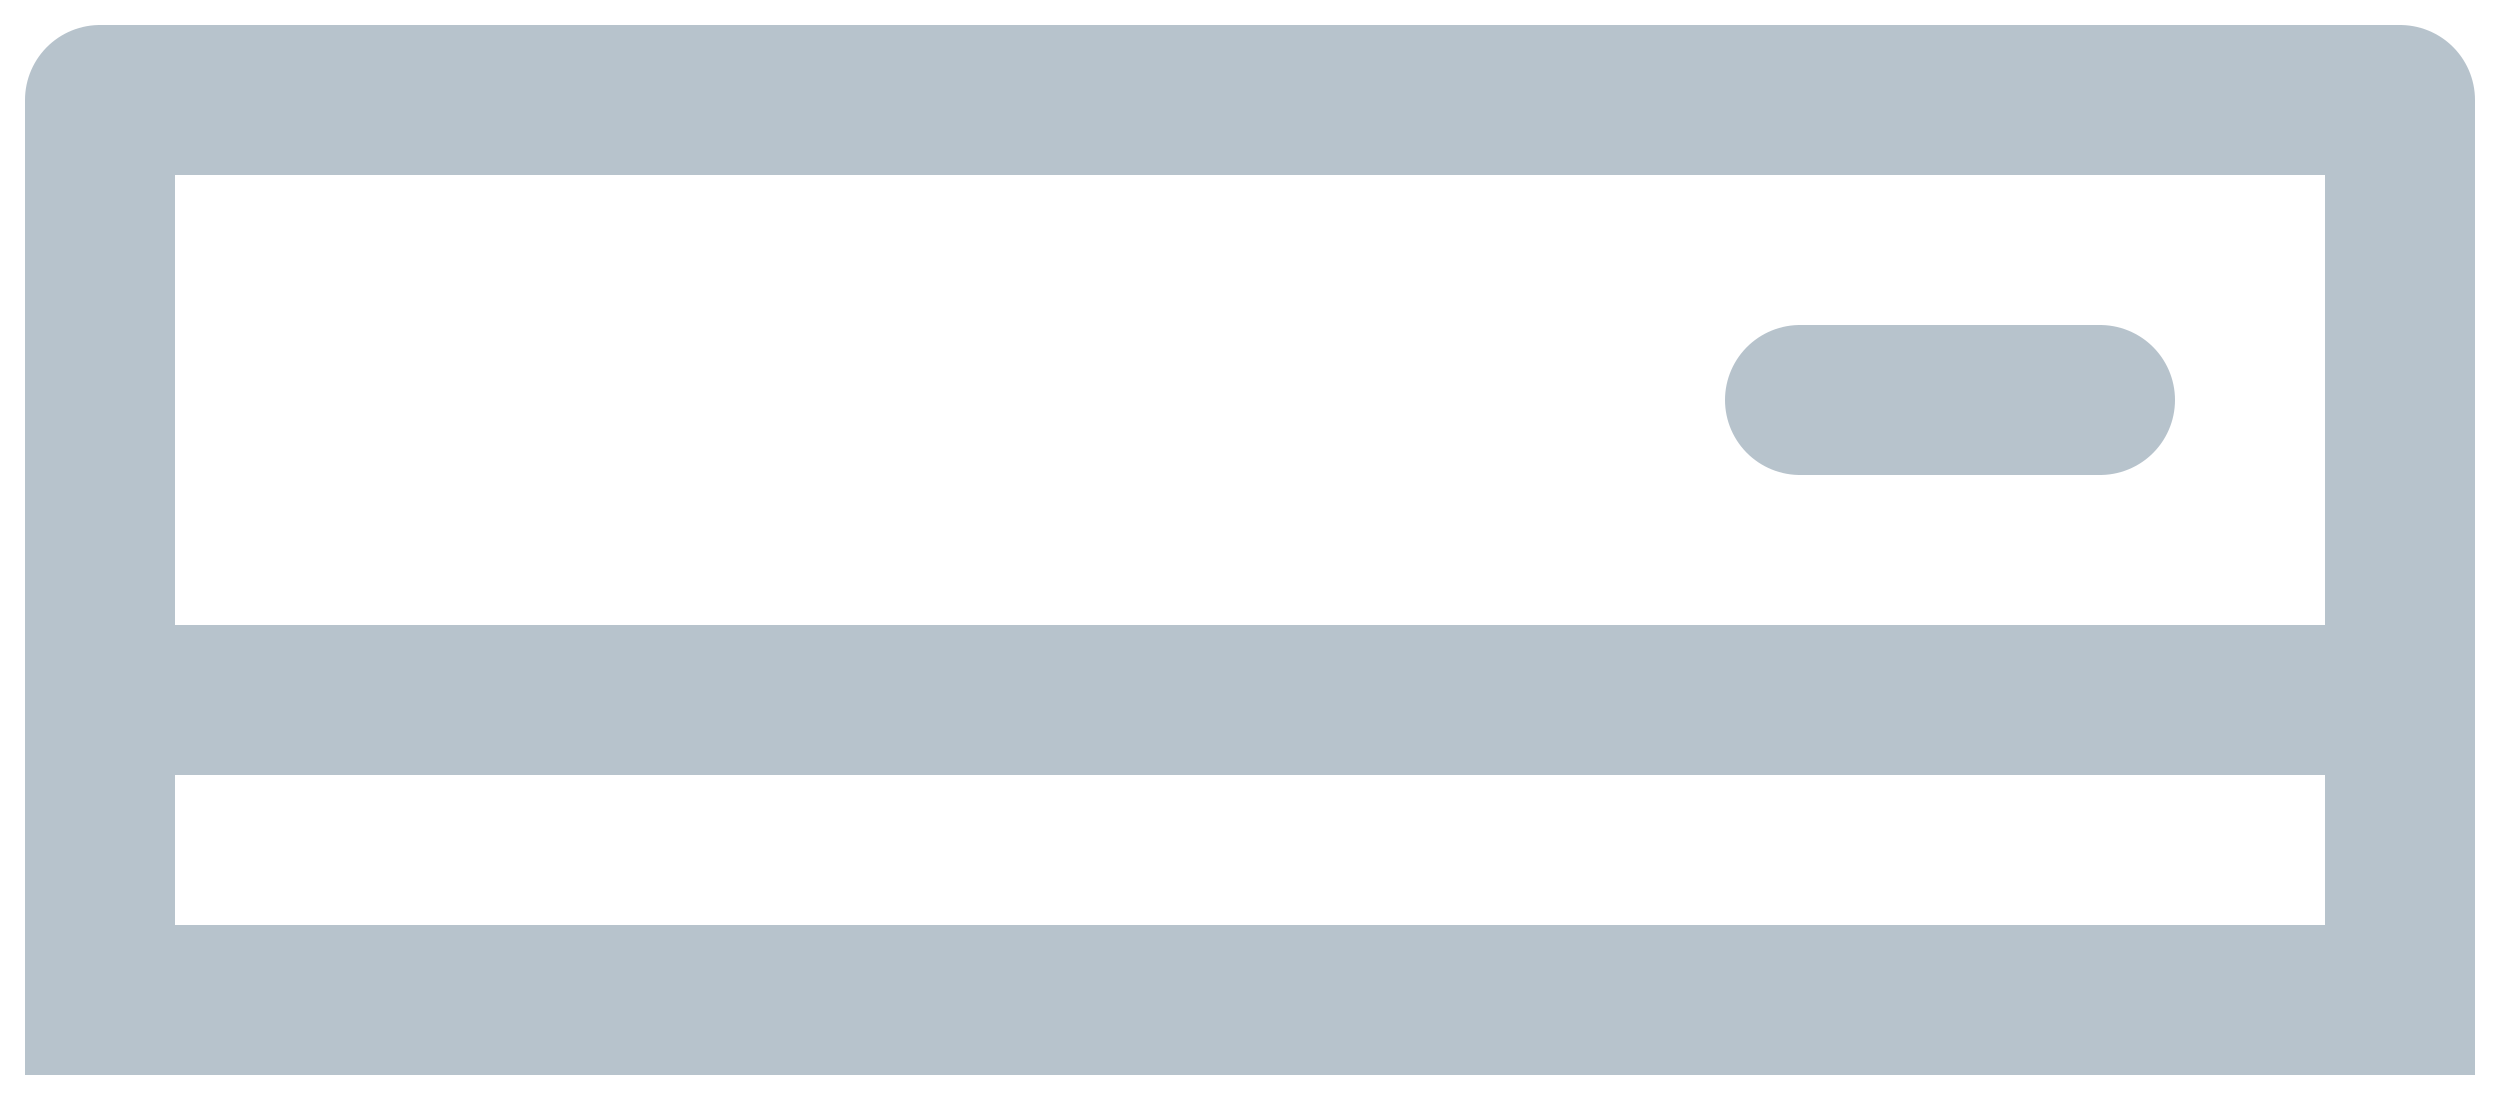 <svg width="25" height="11" viewBox="0 0 25 11" fill="none" xmlns="http://www.w3.org/2000/svg">
<path d="M1 1H24V7H1V1Z" stroke="#B7C3CC" stroke-width="1.5" stroke-linecap="round" stroke-linejoin="round"/>
<path d="M18 4H21" stroke="#B7C3CC" stroke-width="1.5" stroke-linecap="round"/>
<path d="M1 7V10H24V7" stroke="#B7C3CC" stroke-width="1.5"/>
</svg>
